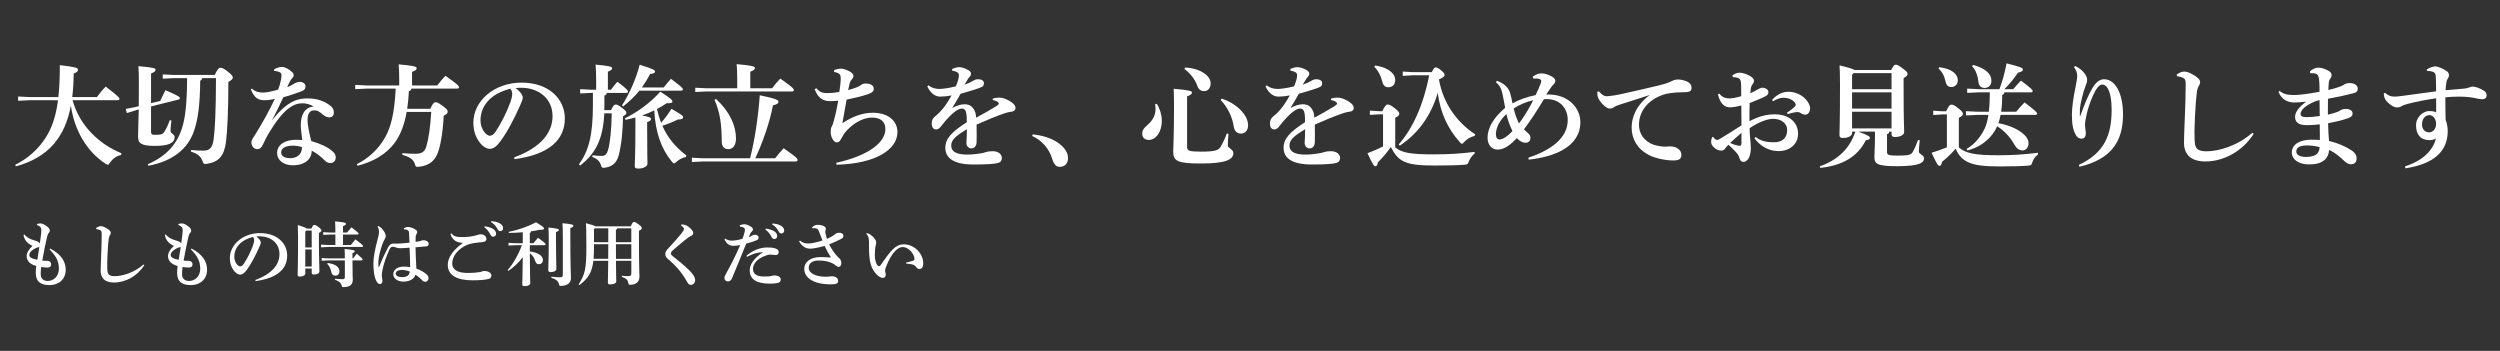 <?xml version="1.0" encoding="utf-8"?>
<!-- Generator: Adobe Illustrator 16.0.3, SVG Export Plug-In . SVG Version: 6.00 Build 0)  -->
<!DOCTYPE svg PUBLIC "-//W3C//DTD SVG 1.1//EN" "http://www.w3.org/Graphics/SVG/1.1/DTD/svg11.dtd">
<svg version="1.1" id="レイヤー_1" xmlns="http://www.w3.org/2000/svg" xmlns:xlink="http://www.w3.org/1999/xlink" x="0px"
	 y="0px" width="570px" height="80px" viewBox="0 0 570 80" style="enable-background:new 0 0 570 80;" xml:space="preserve">
<rect x="0" y="0" width="570" height="80" fill="#333333" stroke="none"/>
<g>
	<g>
		<path style="fill:#FFFFFF;" d="M27.602,35.347c-1.054,0.18-1.929,0.875-2.52,1.723c-0.206,0.334-0.334,0.489-0.488,0.489
			c-0.129,0-0.309-0.077-0.54-0.231c-4.242-2.777-7.097-7.585-7.894-13.242c-0.694,3.702-1.954,6.428-3.806,8.639
			c-2.185,2.623-5.553,4.397-8.767,5.194l-0.104-0.36c2.623-1.26,5.22-3.445,6.994-6.273c1.311-2.108,2.236-4.577,2.751-8.434H6.699
			L4.127,22.98v-0.977l2.571,0.128h6.608c0.231-2.005,0.334-4.396,0.334-7.276c3.779,0.438,4.14,0.643,4.14,1.029
			c0,0.334-0.206,0.617-0.978,0.874c-0.025,1.979-0.128,3.754-0.334,5.374H22.1c0.565-0.797,1.285-1.671,2.005-2.391
			c2.88,2.211,3.137,2.545,3.137,2.803c0,0.18-0.154,0.308-0.411,0.308H16.546c1.517,5.58,5.862,9.95,11.133,12.084L27.602,35.347z"
			/>
		<path style="fill:#FFFFFF;" d="M36.545,23.005c0.309-0.694,0.771-1.671,1.183-2.442c2.879,1.26,3.265,1.517,3.265,1.774
			c0,0.18-0.051,0.309-0.282,0.36l-6.273,1.569v5.811c0,0.514,0.205,0.668,0.977,0.668c1.466,0,1.748-0.206,2.083-0.746
			c0.463-0.746,0.899-1.671,1.208-2.597l0.386,0.077c-0.154,1.08-0.206,1.902-0.206,2.365c0,0.668,0.926,0.694,0.926,1.414
			c0,1.337-1.337,2.005-4.524,2.005c-3.266,0-3.806-0.668-3.806-2.186c0-1.08,0.077-2.391,0.154-6.119l-0.488,0.129l-2.237,0.694
			l-0.231-0.951l2.263-0.437l0.694-0.18c0.025-1.414,0.025-3.188,0.025-5.348c0-1.568-0.025-2.7-0.103-3.78
			c3.677,0.309,3.908,0.514,3.908,0.823c0,0.283-0.206,0.54-1.028,0.849v6.762L36.545,23.005z M46.083,17.812
			c-0.025,0.283-0.154,0.463-0.437,0.591c-0.052,5.631-0.515,8.819-1.389,11.391c-1.439,4.242-4.962,6.967-10.413,7.996
			l-0.154-0.334c4.448-1.954,6.736-4.731,7.868-8.433c0.693-2.237,1.079-5.477,1.105-11.21h-2.982l-2.571,0.128v-0.977l2.571,0.128
			h9.281c0.617-1.311,0.926-1.646,1.285-1.646c0.386,0,0.798,0.18,1.62,0.823c0.9,0.694,1.209,1.08,1.209,1.389
			c0,0.386-0.36,0.643-1.003,1.028c0,6.582-0.257,11.339-0.54,13.601c-0.411,3.214-1.594,4.654-4.371,5.065
			c-0.668,0.103-0.771,0.025-1.003-0.668c-0.386-1.003-1.105-1.671-2.622-2.108l0.052-0.386c0.977,0.103,1.594,0.154,2.802,0.154
			c1.389,0,2.031-0.617,2.314-2.545c0.282-1.928,0.54-6.505,0.54-13.987H46.083z"/>
		<path style="fill:#FFFFFF;" d="M62.458,15.858c0.437-0.334,1.233-0.591,1.8-0.591c0.797,0,1.619,0.514,2.417,1.234
			c0.205,0.206,0.282,0.412,0.282,0.694c0,0.206-0.154,0.437-0.282,0.566c-0.231,0.231-0.386,0.462-0.54,0.746
			c-0.309,0.591-0.438,0.925-0.644,1.363c0.644-0.232,1.184-0.566,1.62-0.823c0.36-0.206,0.849-0.386,1.363-0.386
			c0.462,0,1.183,0.36,1.183,0.977c0,0.592-0.231,0.952-1.055,1.234c-1.439,0.54-2.828,0.977-4.011,1.311
			c-0.978,2.134-1.646,3.42-2.623,5.322c3.729-4.833,6.352-5.065,8.177-5.065c2.313,0,4.011,0.694,5.348,1.8
			c0.488,0.411,0.643,0.977,0.617,1.491c-0.025,0.565-0.334,1.028-1.028,1.028c-0.438,0-0.951-0.206-1.389-0.565
			c-0.849-0.72-1.183-1.028-2.108-1.028c-0.849,0-1.465,0.591-1.465,2.237c0,1.002,0.385,2.957,0.848,4.756
			c2.135,0.617,3.703,1.337,4.859,2.34c0.617,0.54,0.721,1.002,0.721,1.414c0,0.668-0.438,1.26-1.209,1.26
			c-0.565,0-0.951-0.257-1.183-0.488c-1.003-1.003-1.954-1.749-3.085-2.34c0,1.902-1.518,3.342-4.319,3.342
			c-2.16,0-3.574-1.234-3.574-2.777c0-2.108,2.108-3.034,4.19-3.034c0.438,0,0.978,0,1.543,0.051
			c-0.18-1.517-0.334-2.674-0.334-3.394c0-2.365,0.899-4.062,2.957-4.268c-0.9-0.515-1.852-0.72-2.571-0.72
			c-2.031,0-4.319,1.26-7.56,6.633c-0.874,1.466-1.08,2.006-1.388,2.648c-0.438,0.926-0.798,1.183-1.363,1.183
			c-0.745,0-1.337-0.72-1.337-1.568c0-0.591,0.515-1.157,0.9-1.8c1.671-2.725,3.06-5.168,4.447-8.099
			c-1.079,0.257-1.851,0.308-2.468,0.308c-1.26,0-2.263-0.54-3.009-2.468l0.231-0.18c0.926,0.797,1.697,0.9,2.623,0.9
			c0.694,0,1.748-0.206,3.368-0.668c0.309-0.823,0.463-1.26,0.643-2.186c0.077-0.36,0.129-0.617,0.129-1.054
			c0-0.334-0.104-0.617-0.438-0.746c-0.282-0.103-0.643-0.257-1.208-0.283L62.458,15.858z M64.103,34.73
			c0,0.746,0.617,1.337,2.057,1.337c1.671,0,2.699-0.977,2.699-2.52c-0.693-0.231-1.439-0.334-2.057-0.334
			C64.952,33.213,64.103,33.855,64.103,34.73z"/>
		<path style="fill:#FFFFFF;" d="M83.561,20.203l-2.57,0.128v-0.977l2.57,0.128h7.457v-1.671c0-1.208-0.052-2.211-0.129-3.137
			c3.522,0.309,4.114,0.514,4.114,0.874s-0.283,0.54-1.055,0.849v3.085h5.733c0.592-0.771,1.209-1.517,1.877-2.211
			c2.751,1.954,3.086,2.288,3.086,2.623c0,0.206-0.154,0.309-0.36,0.309h-10.49c-0.052,0.309-0.18,0.488-0.565,0.565
			c-0.077,1.466-0.206,2.803-0.386,4.037h5.271c0.565-1.285,0.874-1.491,1.157-1.491c0.411,0,0.643,0.103,1.646,0.823
			c0.951,0.694,1.157,1.003,1.157,1.312c0,0.334-0.206,0.591-0.9,0.925c-0.154,2.957-0.514,5.836-1.183,7.971
			c-0.668,2.16-1.928,3.394-4.474,3.677c-0.668,0.077-0.771,0-0.951-0.694c-0.334-0.978-1.055-1.518-2.854-2.032l0.051-0.386
			c0.978,0.103,1.825,0.154,2.957,0.154c1.389,0,2.108-0.437,2.468-1.62c0.54-1.8,0.926-4.448,1.132-7.919h-5.605
			c-0.514,2.957-1.414,5.219-2.699,6.993c-1.954,2.7-5.116,4.448-8.511,5.271l-0.154-0.36c2.623-1.286,5.014-3.471,6.531-6.248
			c1.26-2.288,2.057-5.451,2.339-10.979H83.561z"/>
		<path style="fill:#FFFFFF;" d="M117.212,35.887c6.377-2.34,8.768-5.836,8.768-9.41c0-3.959-3.085-6.299-6.685-6.454
			c-0.643-0.025-1.26,0-1.748,0.052c1.208,0.9,1.646,1.697,1.646,2.185c0,0.514-0.412,1.312-0.823,2.263
			c-1.028,2.314-2.648,5.502-4.242,7.636c-0.849,1.131-1.517,1.774-2.468,1.774c-0.798,0-1.723-0.643-2.417-1.62
			c-0.823-1.157-1.312-2.519-1.312-4.371c0-4.859,4.68-9.102,10.979-9.102c6.402,0,9.873,3.882,9.873,8.15
			c0,4.808-3.42,8.202-11.467,9.308L117.212,35.887z M109.551,27.454c0,1.054,0.334,1.902,0.848,2.623
			c0.335,0.463,0.875,0.874,1.234,0.874c0.463,0,0.926-0.257,1.363-0.925c1.285-1.954,2.52-4.397,3.342-6.659
			c0.181-0.515,0.438-1.312,0.438-1.8c0-0.386-0.052-0.875-0.386-1.337C111.967,21.309,109.551,24.06,109.551,27.454z"/>
		<path style="fill:#FFFFFF;" d="M134.794,21.18l-2.52,0.128v-0.977l2.52,0.128h1.132v-1.851c0-1.671-0.052-2.854-0.129-3.882
			c3.266,0.309,3.754,0.489,3.754,0.823c0,0.334-0.231,0.489-0.951,0.797v4.114h0.694c0.463-0.617,0.899-1.183,1.465-1.825
			c2.237,1.646,2.442,2.057,2.442,2.237c0,0.18-0.153,0.309-0.411,0.309h-4.448c-0.025,0.309-0.18,0.514-0.539,0.591v2.288
			c0,0.36-0.026,0.694-0.026,1.054h1.518c0.514-1.054,0.797-1.286,1.079-1.286c0.258,0,0.592,0.103,1.389,0.72
			s1.055,0.848,1.055,1.131c0,0.334-0.154,0.488-0.771,0.848c-0.052,3.317-0.335,6.351-0.978,8.871
			c-0.437,1.646-1.362,2.571-3.11,2.828c-0.669,0.103-0.771,0.026-0.978-0.668c-0.309-0.849-0.822-1.363-1.929-1.774l0.052-0.386
			c0.823,0.103,1.312,0.154,2.057,0.154c0.771,0,1.183-0.283,1.518-1.517c0.437-1.646,0.72-4.294,0.797-8.202h-1.697
			c-0.309,6.248-2.159,9.256-5.477,11.904l-0.309-0.257c2.212-3.06,3.188-6.557,3.188-13.55V21.18H134.794z M151.327,19.946
			c0.515-0.668,1.08-1.337,1.646-1.979c2.314,1.748,2.726,2.134,2.726,2.391c0,0.18-0.129,0.309-0.386,0.309h-9.539
			c-1.028,1.285-2.263,2.468-3.702,3.6l-0.257-0.257c1.723-2.623,3.214-6.119,4.036-9.256c3.111,0.977,3.497,1.234,3.497,1.568
			c0,0.309-0.386,0.488-1.132,0.54c-0.539,1.08-1.183,2.108-1.876,3.085H151.327z M142.482,26.965
			c2.674-1.285,5.733-3.445,8.073-6.067c2.52,1.646,2.751,1.902,2.751,2.262c0,0.283-0.359,0.437-1.285,0.36
			c-0.72,0.488-1.466,0.951-2.237,1.337c0.283,1.054,0.54,2.108,0.952,3.137c0.822-0.926,1.542-1.903,2.365-3.188
			c2.391,1.389,2.648,1.594,2.648,1.954s-0.438,0.489-1.209,0.489c-1.234,0.617-2.34,1.054-3.522,1.414
			c1.183,2.725,2.957,4.833,5.477,6.788l-0.103,0.36c-0.797,0.154-1.543,0.514-2.16,1.08c-0.257,0.231-0.411,0.36-0.54,0.36
			c-0.154,0-0.282-0.128-0.488-0.36c-2.468-3.008-3.754-6.711-4.036-11.724c-0.9,0.462-1.826,0.822-2.777,1.157
			c1.774,0.334,2.031,0.514,2.031,0.823s-0.283,0.488-0.874,0.694v0.72c0,6.505,0.077,8.022,0.077,8.742
			c0,0.643-0.9,1.131-2.083,1.131c-0.617,0-0.822-0.128-0.822-0.617c0-0.591,0.154-2.262,0.154-9.256v-1.774
			c-0.746,0.206-1.491,0.386-2.263,0.54L142.482,26.965z"/>
		<path style="fill:#FFFFFF;" d="M171.017,36.092c1.003-3.882,1.825-9.05,2.211-14.372c3.985,0.823,4.269,1.131,4.269,1.491
			c0,0.309-0.258,0.591-1.26,0.797c-0.694,3.779-2.392,8.639-4.037,12.084h4.525c0.668-0.874,1.285-1.594,1.954-2.288
			c2.879,2.005,3.162,2.34,3.162,2.674c0,0.231-0.18,0.334-0.386,0.334h-21.135l-2.57,0.128v-0.977l2.57,0.128H171.017z
			 M168.085,17.761c0-1.208-0.051-2.211-0.128-3.137c3.522,0.309,4.165,0.515,4.165,0.875s-0.283,0.54-1.054,0.848v3.78h4.962
			c0.591-0.771,1.208-1.517,1.877-2.211c2.751,1.955,3.085,2.289,3.085,2.623c0,0.206-0.154,0.309-0.359,0.309h-19.541l-2.571,0.129
			v-0.977l2.571,0.128h6.993V17.761z M163.226,22.543c3.214,2.957,4.577,6.145,4.577,9.024c0,1.749-0.849,2.442-1.748,2.442
			c-0.952,0-1.491-0.668-1.491-1.671c-0.026-3.754-0.335-6.557-1.646-9.565L163.226,22.543z"/>
		<path style="fill:#FFFFFF;" d="M190.656,37.121c7.327-1.62,11.21-4.628,11.21-7.688c0-1.774-1.183-2.622-3.034-2.622
			c-2.365,0-4.499,1.594-5.759,2.931c-0.515,0.54-0.9,1.157-1.26,1.852c-0.309,0.591-0.54,0.874-1.055,0.874
			c-0.643,0-1.362-1.183-1.362-2.34c0-0.514,0.025-0.925,0.231-1.26c0.154-0.257,0.257-0.514,0.386-0.977
			c0.463-1.62,0.822-3.24,1.105-4.911c-0.771,0.051-1.363,0.077-1.852,0.077c-1.619,0-2.776-0.694-3.522-2.726l0.386-0.206
			c0.72,0.823,1.312,1.105,2.52,1.105c0.515,0,1.646-0.051,2.726-0.283c0.206-1.363,0.309-2.314,0.309-2.957
			c0-0.925-0.077-1.285-1.517-1.594l0.025-0.412c0.617-0.257,1.234-0.334,1.543-0.334c0.411,0,1.208,0.206,2.005,0.643
			c0.592,0.334,0.849,0.72,0.849,1.028c0,0.283-0.128,0.514-0.282,0.668c-0.258,0.257-0.463,0.592-0.566,0.952
			c-0.103,0.411-0.231,0.926-0.359,1.594c0.771-0.18,1.517-0.462,2.057-0.668c0.309-0.129,0.72-0.334,0.874-0.489
			c0.206-0.18,0.617-0.334,1.055-0.334c1.131,0,1.851,0.437,1.851,1.183c0,0.514-0.257,0.874-1.362,1.26
			c-1.157,0.411-3.163,0.9-4.834,1.234c-0.282,1.671-0.617,3.445-0.951,5.374c2.211-1.517,4.628-2.391,6.916-2.391
			c3.626,0,5.631,1.954,5.631,4.397c0,4.011-4.962,7.225-13.884,7.456L190.656,37.121z"/>
		<path style="fill:#FFFFFF;" d="M226.364,22.466c0.54-0.154,1.003-0.206,1.337-0.206c0.386,0,0.771,0.026,1.209,0.18
			c0.771,0.257,1.414,0.643,1.825,0.951c0.437,0.334,0.797,0.694,0.797,1.26c0,0.386-0.283,0.694-0.72,0.771
			c-0.617,0.103-1.105,0.18-1.62,0.36c-2.211,0.746-4.345,1.671-6.53,2.623c0.025,1.723,0.025,3.137,0,4.011
			c-0.025,1.028-0.617,1.414-1.183,1.414c-0.72,0-1.183-0.591-1.132-1.337c0.052-0.977,0.104-1.852,0.104-3.034
			c-2.674,1.594-3.574,2.494-3.574,3.754c0,1.388,1.26,2.031,3.651,2.031c1.002,0,1.902-0.103,2.776-0.231
			c0.592-0.077,1.131-0.206,1.568-0.36c0.334-0.103,0.694-0.18,1.517-0.18c1.106,0,2.031,0.617,2.031,1.542
			c0,0.54-0.231,0.952-0.848,1.131c-0.771,0.231-2.521,0.36-5.605,0.36c-4.474,0-6.428-1.439-6.428-3.805
			c0-2.108,1.414-3.599,4.885-5.836c0-0.771,0-1.388-0.077-1.877c-0.128-0.899-0.488-1.234-1.054-1.234
			c-0.746,0-1.8,0.746-2.854,1.851c-0.643,0.668-1.156,1.234-1.877,2.186c-0.282,0.386-0.668,0.72-1.105,0.72
			c-0.514,0-1.028-0.309-1.028-1.389c0-0.694,0.231-1.183,0.951-1.749c0.617-0.488,1.029-0.925,1.568-1.568
			c0.644-0.771,1.389-1.928,2.006-3.06c-0.899,0.206-1.929,0.283-2.597,0.283c-1.028,0-2.134-0.617-2.932-2.314l0.258-0.257
			c0.643,0.54,1.542,0.823,2.442,0.823c0.54,0,1.902-0.103,3.805-0.591c0.309-0.72,0.438-1.157,0.54-1.517
			c0.129-0.437,0.154-0.72,0.154-0.977c0-0.206-0.051-0.54-0.334-0.694c-0.257-0.154-0.54-0.283-1.208-0.411v-0.36
			c0.668-0.283,1.105-0.412,1.619-0.412c0.644,0,1.491,0.309,2.16,0.72c0.463,0.283,0.54,0.617,0.54,0.771
			c0,0.231-0.077,0.412-0.206,0.566c-0.154,0.18-0.359,0.386-0.463,0.565c-0.231,0.36-0.54,0.9-0.822,1.363
			c0.745-0.257,1.337-0.514,1.902-0.849c0.386-0.231,0.72-0.386,1.183-0.386c0.797,0,1.337,0.334,1.337,0.875
			c0,0.462-0.154,0.72-0.463,0.874c-0.488,0.231-0.899,0.36-1.517,0.565c-0.823,0.283-1.954,0.592-3.343,1.003
			c-0.694,1.208-1.285,2.288-1.902,3.24c1.003-0.54,2.006-0.849,2.751-0.849c1.26,0,1.723,0.514,2.083,1.003
			c0.386,0.54,0.565,1.105,0.617,2.057c1.696-0.9,3.342-1.851,4.576-2.623c0.334-0.206,0.591-0.386,0.591-0.591
			c0-0.154-0.103-0.283-0.23-0.36c-0.283-0.206-0.566-0.36-1.157-0.437L226.364,22.466z"/>
		<path style="fill:#FFFFFF;" d="M235.461,30.642c2.186,0.206,4.499,0.9,6.042,2.108c1.337,1.028,2.005,2.134,2.005,3.265
			c0,1.312-0.745,2.031-1.928,2.031c-0.849,0-1.337-0.668-1.8-2.16c-0.565-1.851-2.211-3.908-4.448-4.885L235.461,30.642z"/>
		<path style="fill:#FFFFFF;" d="M263.764,23.674c0.72,1.157,1.132,2.597,1.132,3.857c0,2.674-1.44,4.371-2.957,4.371
			c-0.926,0-1.517-0.54-1.517-1.439c0-0.668,0.257-1.131,1.131-1.903c1.337-1.183,1.902-2.288,1.902-3.651
			c0-0.283-0.025-0.797-0.077-1.157L263.764,23.674z M270.655,33.496c0,0.849,0.411,1.08,3.163,1.08
			c3.265,0,4.036-0.334,4.499-1.131c0.643-1.105,1.054-2.057,1.389-3.008l0.386,0.077c-0.104,1.106-0.154,2.186-0.154,2.648
			c0,0.668,1.26,0.797,1.26,1.748c0,1.44-1.646,2.366-7.379,2.366c-5.451,0-6.325-0.591-6.325-2.751c0-1.183,0.18-2.828,0.18-10.31
			c0-1.568-0.025-2.777-0.077-3.985c3.908,0.36,4.165,0.54,4.165,0.874c0,0.309-0.231,0.54-1.105,0.875V33.496z M270.244,15.395
			c2.083,0.103,3.754,0.746,4.885,1.774c0.592,0.54,0.9,1.208,0.9,1.852c0,1.028-0.592,1.748-1.466,1.748
			c-0.771,0-1.285-0.36-1.568-1.183c-0.514-1.465-1.594-2.879-2.957-3.856L270.244,15.395z M278.548,22.491
			c2.083,0.643,3.934,1.954,5.039,3.445c0.617,0.823,0.978,1.723,0.978,2.623c0,1.157-0.669,1.903-1.62,1.903
			c-0.874,0-1.491-0.54-1.646-1.594c-0.309-2.134-1.362-4.371-2.982-6.068L278.548,22.491z"/>
		<path style="fill:#FFFFFF;" d="M303.484,22.466c0.539-0.154,1.002-0.206,1.336-0.206c0.387,0,0.771,0.026,1.209,0.18
			c0.771,0.257,1.414,0.643,1.824,0.951c0.438,0.334,0.799,0.694,0.799,1.26c0,0.386-0.283,0.694-0.721,0.771
			c-0.617,0.103-1.105,0.18-1.619,0.36c-2.213,0.746-4.346,1.671-6.531,2.623c0.025,1.723,0.025,3.137,0,4.011
			c-0.025,1.028-0.617,1.414-1.184,1.414c-0.719,0-1.182-0.591-1.131-1.337c0.051-0.977,0.104-1.852,0.104-3.034
			c-2.674,1.594-3.574,2.494-3.574,3.754c0,1.388,1.26,2.031,3.65,2.031c1.004,0,1.902-0.103,2.777-0.231
			c0.592-0.077,1.131-0.206,1.568-0.36c0.334-0.103,0.693-0.18,1.518-0.18c1.105,0,2.031,0.617,2.031,1.542
			c0,0.54-0.232,0.952-0.85,1.131c-0.771,0.231-2.52,0.36-5.605,0.36c-4.473,0-6.428-1.439-6.428-3.805
			c0-2.108,1.416-3.599,4.887-5.836c0-0.771,0-1.388-0.078-1.877c-0.129-0.899-0.488-1.234-1.055-1.234
			c-0.744,0-1.799,0.746-2.854,1.851c-0.643,0.668-1.156,1.234-1.877,2.186c-0.283,0.386-0.668,0.72-1.105,0.72
			c-0.514,0-1.027-0.309-1.027-1.389c0-0.694,0.23-1.183,0.951-1.749c0.617-0.488,1.027-0.925,1.568-1.568
			c0.643-0.771,1.389-1.928,2.006-3.06c-0.9,0.206-1.93,0.283-2.598,0.283c-1.029,0-2.135-0.617-2.932-2.314l0.258-0.257
			c0.643,0.54,1.543,0.823,2.441,0.823c0.541,0,1.904-0.103,3.807-0.591c0.309-0.72,0.438-1.157,0.539-1.517
			c0.129-0.437,0.154-0.72,0.154-0.977c0-0.206-0.051-0.54-0.334-0.694c-0.258-0.154-0.539-0.283-1.209-0.411v-0.36
			c0.67-0.283,1.105-0.412,1.621-0.412c0.643,0,1.49,0.309,2.158,0.72c0.463,0.283,0.541,0.617,0.541,0.771
			c0,0.231-0.078,0.412-0.205,0.566c-0.154,0.18-0.361,0.386-0.463,0.565c-0.232,0.36-0.541,0.9-0.824,1.363
			c0.746-0.257,1.338-0.514,1.904-0.849c0.385-0.231,0.719-0.386,1.182-0.386c0.797,0,1.338,0.334,1.338,0.875
			c0,0.462-0.154,0.72-0.463,0.874c-0.488,0.231-0.9,0.36-1.518,0.565c-0.822,0.283-1.955,0.592-3.342,1.003
			c-0.695,1.208-1.287,2.288-1.904,3.24c1.004-0.54,2.006-0.849,2.752-0.849c1.26,0,1.723,0.514,2.082,1.003
			c0.387,0.54,0.566,1.105,0.617,2.057c1.697-0.9,3.344-1.851,4.576-2.623c0.336-0.206,0.592-0.386,0.592-0.591
			c0-0.154-0.102-0.283-0.23-0.36c-0.283-0.206-0.566-0.36-1.158-0.437L303.484,22.466z"/>
		<path style="fill:#FFFFFF;" d="M336.209,35.013c-0.592,0.488-1.027,1.105-1.311,1.774c-0.207,0.643-0.309,0.72-0.979,0.771
			c-1.67,0.128-3.65,0.18-6.787,0.18c-6.658,0-8.252-0.797-10.027-4.216c-0.9,1.286-1.928,2.494-2.932,3.471
			c-0.102,0.617-0.281,0.926-0.59,0.926s-0.592-0.412-1.801-2.982c1.26-0.489,2.443-0.977,3.549-1.542v-7.328h-0.951l-2.057,0.129
			v-0.977l2.057,0.128h0.797c0.514-1.131,0.873-1.517,1.182-1.517c0.361,0,0.645,0.052,1.621,0.823
			c0.951,0.746,1.053,1.029,1.053,1.286c0,0.309-0.23,0.591-0.924,0.9v6.762c1.541,1.286,3.65,1.594,8.895,1.594
			c3.266,0,6.094-0.18,9.205-0.565V35.013z M313.506,14.932c2.854,0.386,4.604,1.774,4.604,3.291c0,1.131-0.695,1.671-1.596,1.671
			c-0.617,0-1.105-0.386-1.285-1.08c-0.385-1.517-1.027-2.802-1.877-3.548L313.506,14.932z M326.439,16.449
			c0.438-0.926,0.693-1.08,0.898-1.08c0.283,0,0.592,0.129,1.234,0.669c0.541,0.437,0.797,0.72,0.797,1.028
			s-0.256,0.591-1.285,1.054c0.926,5.322,3.986,9.719,8.279,12.521l-0.154,0.36c-0.873,0.18-1.697,0.668-2.365,1.362
			c-0.23,0.283-0.385,0.412-0.514,0.412c-0.154,0-0.283-0.129-0.488-0.36c-2.881-3.214-4.449-6.839-5.041-11.236
			c-1.516,5.193-4.473,9.256-8.639,12.033l-0.256-0.283c3.162-3.574,5.682-9.076,6.941-15.761h-3.805l-2.211,0.129v-0.977
			l2.211,0.128H326.439z"/>
		<path style="fill:#FFFFFF;" d="M341.32,18.403c2.16,0.849,2.701,1.928,3.01,2.879c0.205,0.668,0.359,1.491,0.514,2.289
			c1.439-0.823,3.445-1.543,5.271-1.877c0.514-1.08,0.822-1.749,1.182-2.7c0.051-0.154,0.104-0.411,0.104-0.591
			c0-0.154-0.18-0.309-0.488-0.412c-0.309-0.103-0.695-0.103-1.338-0.077l-0.104-0.437c0.85-0.617,1.441-0.746,2.084-0.746
			s1.697,0.36,2.365,0.771c0.539,0.334,0.693,0.694,0.693,0.926c0,0.308-0.154,0.565-0.334,0.746
			c-0.154,0.154-0.412,0.411-0.617,0.72c-0.41,0.643-0.693,1.028-1.131,1.671c0.18-0.026,0.309-0.026,0.438-0.026
			c4.807,0,7.354,3.24,7.354,6.299c0,5.733-6.094,7.945-11.775,8.562l-0.078-0.437c4.938-1.671,8.973-4.345,8.973-8.587
			c0-2.726-1.824-4.782-4.781-4.782c-0.283,0-0.488,0-0.643,0.026c-1.543,2.571-3.086,4.937-4.551,6.865
			c0.334,0.36,0.643,0.617,1.002,0.951c0.334,0.309,0.463,0.566,0.463,1.054c0,0.643-0.438,1.054-1.105,1.054
			c-0.746,0-1.363-0.386-1.98-1.054c-1.361,1.44-2.828,2.648-4.447,2.623c-1.26-0.026-2.236-1.028-2.236-2.726
			c0-2.16,1.336-4.576,4.01-6.788c-0.23-1.26-0.309-1.8-0.539-2.854c-0.232-1.26-0.592-2.211-1.568-2.982L341.32,18.403z
			 M343.455,26.014c-1.645,1.517-2.391,3.24-2.391,4.577c0,0.694,0.283,1.208,0.797,1.208c0.693,0,1.723-0.566,2.982-1.928
			C344.227,28.662,343.738,27.248,343.455,26.014z M345.127,24.728c0.23,1.157,0.744,2.52,1.207,3.42
			c1.184-1.568,2.289-3.394,3.24-5.297C348.084,23.186,346.488,23.828,345.127,24.728z"/>
		<path style="fill:#FFFFFF;" d="M364.533,20.846c1.004,1.08,1.439,1.132,2.109,1.08c1.002-0.077,2.057-0.257,3.059-0.489
			c3.369-0.746,6.686-1.517,8.588-1.979c1.184-0.283,1.98-0.54,2.545-0.823c0.771-0.386,1.26-0.514,1.672-0.514
			c0.566,0,1.363,0.128,2.135,0.463c0.797,0.385,1.027,0.848,1.027,1.439c0,0.694-0.334,1.003-1.773,1.003
			c-2.418,0-4.037,0.334-4.758,0.591c-3.572,1.26-5.449,3.908-5.449,6.813c0,2.828,2.158,4.345,3.908,4.731
			c1.207,0.257,2.004,0.308,2.34,0.257c0.281-0.025,0.564-0.051,0.822-0.051c1.67,0,2.596,0.951,2.596,1.902
			c0,0.9-0.41,1.312-1.877,1.312c-1.824,0-4.189-0.54-5.527-1.234c-2.648-1.388-3.934-3.651-3.934-6.273
			c0-2.262,0.977-5.065,4.139-7.43c-2.158,0.746-4.035,1.285-6.709,2.16c-0.566,0.18-1.234,0.437-1.568,0.694
			c-0.182,0.154-0.49,0.257-0.746,0.257c-0.283,0-0.643-0.077-1.08-0.412c-1.029-0.797-1.646-1.722-1.801-2.468
			c-0.051-0.257-0.076-0.669-0.051-0.977L364.533,20.846z"/>
		<path style="fill:#FFFFFF;" d="M400.293,31.233c1.26,1.029,2.777,1.208,4.141,1.208c1.953,0,3.033-0.977,3.033-2.777
			c0-1.697-1.492-2.571-3.215-2.571c-1.26,0-3.316,0.746-5.348,2.134c0.025,1.851,0.283,3.317,0.283,4.474
			c0,0.514-0.025,1.131-0.334,2.031c-0.232,0.668-0.771,1.157-1.311,1.183c-0.49,0.026-0.746-0.257-0.9-0.746
			c-0.232-0.771-0.488-1.08-0.9-1.542s-0.926-0.951-1.645-1.62c-0.412,0.36-0.721,0.797-0.9,1.028
			c-0.18,0.206-0.412,0.309-0.771,0.309c-0.617,0-1.156-0.283-1.619-0.72c-0.516-0.462-0.67-0.797-0.67-1.388
			c0-0.283,0.104-0.694,0.207-0.874c0.051-0.077,0.102-0.154,0.18-0.154c0.076,0,0.154,0.077,0.256,0.231
			c0.207,0.283,0.49,0.462,0.721,0.462c0.205,0,0.359-0.077,0.797-0.334c1.389-0.849,3.061-1.877,4.756-2.982
			c0-1.646,0-3.137-0.025-4.525c-0.797,0.206-1.928,0.412-2.621,0.412c-1.029,0-2.135-0.617-2.727-2.931l0.309-0.206
			c0.746,0.925,1.467,1.105,2.418,1.105c0.359,0,1.541-0.18,2.596-0.514c0-0.875,0-1.543-0.025-2.34
			c-0.025-0.643-0.025-1.054-0.205-1.363c-0.18-0.334-0.361-0.411-0.721-0.514c-0.309-0.077-0.566-0.128-0.977-0.128l-0.078-0.386
			c0.438-0.36,1.004-0.617,1.672-0.617c1.055,0,3.24,0.9,3.24,1.8c0,0.36-0.129,0.54-0.258,0.72
			c-0.205,0.283-0.385,0.643-0.463,1.055c-0.025,0.23-0.076,0.488-0.104,1.105c0.721-0.309,1.26-0.617,1.596-0.823
			c0.309-0.206,0.797-0.412,1.053-0.437c0.334-0.026,0.746,0.077,1.004,0.257c0.283,0.18,0.463,0.386,0.463,0.823
			c0,0.36-0.258,0.643-0.643,0.849c-0.926,0.488-1.98,0.9-3.627,1.568c-0.051,1.465-0.076,2.802-0.051,4.139
			c1.98-1.054,3.805-1.568,5.785-1.568c3.188,0,5.297,1.774,5.297,4.448c0,2.417-1.98,3.934-4.449,3.934
			c-2.029,0-4.01-0.925-5.502-2.931L400.293,31.233z M394.482,32.596c0.875,0.437,1.877,0.643,2.109,0.643
			c0.256,0,0.461-0.077,0.461-0.592c0-0.514,0-1.311,0-2.365C396.102,31.13,395.1,31.979,394.482,32.596z M404.021,22.8
			c1.182-1.388,2.598-1.877,3.703-1.877c1.311,0,2.879,0.463,4.088,1.826c0.514,0.591,0.898,1.337,0.898,1.928
			c0,1.003-0.59,1.465-1.053,1.465c-0.412,0-0.771-0.128-1.105-0.36c-0.336-0.231-0.67-0.283-1.105-0.205
			c-0.49,0.077-1.029,0.18-1.852,0.437l-0.18-0.309c0.797-0.54,1.311-0.925,1.748-1.337c0.18-0.18,0.256-0.309,0.256-0.463
			s-0.051-0.309-0.205-0.514c-0.539-0.746-1.594-1.105-2.596-1.105c-0.592,0-1.467,0.231-2.367,0.797L404.021,22.8z"/>
		<path style="fill:#FFFFFF;" d="M422.271,30.385c0,0.54-0.797,1.08-2.16,1.08c-0.463,0-0.719-0.231-0.719-0.668
			c0-0.617,0.129-2.339,0.129-11.57c0-2.623-0.053-3.24-0.104-4.319c2.314,0.565,3.111,0.823,3.395,1.054h8.381
			c0.514-1.029,0.746-1.208,1.029-1.208c0.334,0,0.617,0.103,1.594,0.848c0.926,0.694,1.105,0.9,1.105,1.234
			c0,0.334-0.18,0.565-0.9,0.977v1.954c0,7.944,0.129,9.616,0.129,10.284c0,0.797-0.977,1.183-2.186,1.183
			c-0.438,0-0.693-0.206-0.693-0.668v-0.565h-0.516c-0.051,0.36-0.205,0.514-0.514,0.591v4.088c0,0.617,0.334,0.797,2.416,0.797
			c2.674,0,3.111-0.206,3.473-0.875c0.463-0.823,0.873-1.851,1.182-2.7l0.387,0.077c-0.104,0.977-0.207,2.108-0.207,2.597
			c0,0.565,1.184,0.771,1.184,1.491c0,0.874-0.592,1.825-6.094,1.825c-4.68,0-5.219-0.54-5.219-2.083
			c0-0.925,0.127-2.34,0.127-4.654v-1.157h-3.83c2.469,0.9,2.674,1.157,2.674,1.44c0,0.309-0.334,0.488-0.926,0.54
			c-1.877,3.703-5.244,5.759-10.387,6.299l-0.104-0.36c3.986-1.388,6.814-3.959,8.1-7.919h-0.746V30.385z M422.605,16.681
			l-0.334,0.36v3.291h9v-3.651H422.605z M422.271,21.051v3.703h9v-3.703H422.271z M431.271,29.279v-3.805h-9v3.805H431.271z"/>
		<path style="fill:#FFFFFF;" d="M464.664,35.219c-0.643,0.462-1.053,1.054-1.285,1.748c-0.18,0.668-0.283,0.746-0.951,0.797
			c-1.672,0.128-3.625,0.18-6.762,0.18c-6.324,0-8.408-1.003-9.797-4.037c-0.898,1.08-2.004,2.134-3.084,2.982
			c-0.104,0.617-0.283,0.925-0.592,0.925s-0.592-0.411-1.801-2.982c1.08-0.334,2.34-0.771,3.498-1.234v-7.508h-1.055l-2.057,0.128
			v-0.977l2.057,0.129h0.9c0.564-1.286,0.873-1.517,1.182-1.517c0.361,0,0.592,0.051,1.568,0.823
			c0.951,0.746,1.055,1.028,1.055,1.286c0,0.309-0.18,0.54-0.926,0.9v6.736c1.492,1.337,3.6,1.8,8.922,1.8
			c3.266,0,6.016-0.18,9.127-0.566V35.219z M442.143,15.318c2.879,0.36,4.242,1.568,4.242,3.008c0,0.926-0.67,1.517-1.518,1.517
			c-0.617,0-1.08-0.386-1.234-1.08c-0.283-1.388-0.848-2.468-1.645-3.111L442.143,15.318z M450.807,26.194l-2.57,0.128v-0.977
			l2.57,0.128h2.648c0.18-1.465,0.205-2.931,0.23-4.422h-2.596l-2.572,0.129v-0.977l2.572,0.128h4.781
			c0.67-1.8,1.234-3.702,1.621-5.888c3.342,0.823,3.727,1.054,3.727,1.414c0,0.309-0.23,0.488-1.131,0.72
			c-0.926,1.414-1.979,2.648-3.086,3.754h2.006c0.617-0.72,1.004-1.157,1.775-1.954c2.365,1.775,2.674,2.134,2.674,2.391
			c0,0.154-0.154,0.283-0.412,0.283h-6.043c-0.051,0.334-0.205,0.489-0.488,0.566c0,1.44-0.076,2.725-0.256,3.856h3.445
			c0.617-0.771,1.131-1.337,1.902-2.134c2.648,2.031,2.854,2.314,2.854,2.571c0,0.154-0.154,0.283-0.412,0.283h-7.918
			c-0.104,0.643-0.283,1.286-0.488,1.902c1.928,0.309,3.959,1.106,5.297,2.108c1.002,0.771,1.568,1.594,1.568,2.417
			c0,0.977-0.541,1.671-1.389,1.671c-0.721,0-1.338-0.437-1.775-1.234c-1.053-1.903-2.545-3.394-3.984-4.268
			c-0.309,0.668-0.643,1.26-1.055,1.8c-1.516,1.979-3.547,3.163-5.732,3.702l-0.182-0.334c1.723-1.028,3.035-2.494,4.037-4.474
			c0.387-0.746,0.721-1.852,0.926-3.291H450.807z M449.881,14.804c2.777,0.746,4.166,2.057,4.166,3.6
			c0,1.131-0.746,1.646-1.568,1.646c-0.67,0-1.313-0.36-1.414-1.44c-0.154-1.465-0.645-2.725-1.441-3.522L449.881,14.804z"/>
		<path style="fill:#FFFFFF;" d="M473.119,15.035c0.977,0.437,1.799,1.157,2.262,1.851c0.361,0.54,0.49,0.926,0.49,1.337
			c0,0.489-0.182,0.9-0.361,1.363c-0.617,1.542-1.207,4.191-1.285,5.194c-0.025,0.823-0.025,1.285-0.025,1.646l0.104,0.025
			c0.951-2.648,1.773-4.679,2.699-6.248c0.719-1.234,1.568-2.134,2.725-2.134c2.494,0,4.32,3.085,4.32,8.048
			c0,6.119-2.674,10.182-9.926,11.904l-0.154-0.412c5.914-2.777,7.482-6.916,7.482-12.573c0-3.985-0.951-5.759-2.16-5.759
			c-0.668,0-1.414,0.977-2.057,2.443c-0.539,1.234-1.207,2.854-1.594,4.911c-0.104,0.565-0.258,1.26-0.258,1.723
			c0,0.72,0.182,1.465,0.182,2.005c0,0.771-0.309,1.26-0.979,1.26c-0.514,0-0.926-0.283-1.131-0.592
			c-0.848-1.233-1.055-2.854-1.055-4.859c0-1.646,0.309-3.882,0.875-6.582c0.129-0.643,0.334-1.774,0.334-2.211
			c0-0.412-0.076-0.797-0.18-1.106c-0.104-0.231-0.258-0.514-0.539-0.925L473.119,15.035z"/>
		<path style="fill:#FFFFFF;" d="M513.842,30.513c-2.494,3.908-6.736,6.299-11.031,6.299c-1.543,0-2.904-0.386-3.729-1.183
			c-0.744-0.746-1.131-1.826-1.131-3.034c0-0.874,0.053-2.674,0.18-5.579c0.104-2.494,0.207-5.399,0.207-7.585
			c0-1.208-0.053-1.542-1.029-1.851c-0.385-0.128-0.592-0.154-0.951-0.206l-0.076-0.386c0.951-0.643,1.439-0.668,1.799-0.668
			c0.566,0,1.311,0.283,2.469,1.028c0.822,0.54,1.08,0.926,1.08,1.414c0,0.334-0.18,0.643-0.334,0.9s-0.309,0.591-0.412,1.337
			c-0.154,1.234-0.309,2.854-0.438,5.708c-0.129,2.725-0.129,3.959-0.076,5.091c0.051,1.08,0.127,1.671,0.564,2.108
			c0.412,0.411,1.133,0.591,2.109,0.591c2.828,0,7.07-1.234,10.516-4.243L513.842,30.513z"/>
		<path style="fill:#FFFFFF;" d="M519.75,20.717c0.875,0.771,1.852,0.951,3.369,0.951c1.156,0,3.291-0.283,5.732-0.746
			c0-0.848,0-1.517-0.051-2.263c-0.051-0.591-0.104-1.002-0.232-1.311c-0.18-0.411-0.463-0.565-0.873-0.617
			c-0.334-0.051-0.617-0.051-0.951-0.025l-0.104-0.438c0.617-0.514,1.26-0.848,1.955-0.848c0.615,0,1.541,0.257,2.391,0.771
			c0.385,0.231,0.617,0.54,0.617,0.9c0,0.334-0.104,0.592-0.309,0.849c-0.18,0.231-0.309,0.591-0.334,0.874
			c-0.027,0.412-0.053,1.003-0.104,1.697c1.389-0.309,2.135-0.566,2.752-0.797c0.309-0.103,0.643-0.283,0.898-0.462
			c0.232-0.154,0.617-0.309,1.285-0.309c1.08,0,1.775,0.591,1.775,1.234c0,0.54-0.154,0.874-1.055,1.105
			c-1.953,0.489-3.549,0.849-5.734,1.234c-0.025,1.311-0.025,2.571-0.025,3.625c1.055-0.231,1.775-0.462,2.211-0.643
			c0.207-0.077,0.438-0.18,0.592-0.309c0.18-0.128,0.668-0.36,1.234-0.36c1.131,0,1.568,0.488,1.594,1.003
			c0.025,0.514-0.256,0.823-0.926,1.08c-1.105,0.412-2.494,0.772-4.652,1.183c0.025,1.491,0.102,2.777,0.205,4.037
			c2.186,0.54,3.83,1.286,5.143,2.16c0.926,0.617,1.156,1.26,1.156,1.8c0,0.849-0.438,1.363-1.311,1.363
			c-0.514,0-1.029-0.309-1.439-0.694c-1.158-1.08-2.186-2.005-3.549-2.571c-0.025,1.002-0.412,1.979-1.492,2.623
			c-0.797,0.488-1.594,0.668-3.137,0.668c-2.313,0-3.855-1.157-3.855-2.7c0-1.928,1.953-2.931,4.422-2.931
			c0.977,0,1.414,0.026,1.98,0.077c0-1.337,0-2.494-0.025-3.574c-0.746,0.077-1.672,0.18-3.01,0.18
			c-1.979,0-2.621-0.797-2.621-1.876c0-1.131,0.951-2.289,2.467-3.42v-0.051c-1.053,0.103-2.004,0.18-2.596,0.18
			c-1.467,0-2.854-0.54-3.652-2.391L519.75,20.717z M525.998,33.162c-1.594,0-2.443,0.437-2.443,1.388
			c0,0.797,0.9,1.234,2.289,1.234c1.234,0,2.16-0.36,2.494-0.771c0.309-0.36,0.514-0.874,0.539-1.466
			C527.875,33.264,526.82,33.162,525.998,33.162z M528.852,22.826c-0.977,0.18-2.031,0.746-2.545,1.054
			c-1.285,0.746-1.773,1.542-1.773,2.134c0,0.437,0.334,0.694,1.387,0.694c0.721,0,1.621-0.051,2.984-0.257
			C528.904,25.242,528.877,24.06,528.852,22.826z"/>
		<path style="fill:#FFFFFF;" d="M553.297,15.858c0.566-0.412,1.439-0.72,1.928-0.72c0.592,0,1.826,0.488,2.701,1.131
			c0.359,0.257,0.436,0.617,0.436,0.849c0,0.334-0.102,0.591-0.256,0.797c-0.232,0.334-0.309,0.669-0.359,1.003
			c-0.078,0.565-0.129,1.054-0.154,1.646c1.619-0.154,2.725-0.231,4.215-0.36c0.387-0.026,0.824-0.128,1.158-0.257
			c0.205-0.077,0.514-0.206,0.746-0.206c0.539,0,1.49,0.257,2.57,0.9c0.488,0.283,0.668,0.694,0.668,1.08
			c0,0.565-0.359,0.9-1.002,0.9c-0.668,0-1.723-0.309-2.674-0.438c-0.797-0.103-1.672-0.154-2.572-0.154
			c-1.027,0-2.107,0.052-3.162,0.154c0,1.003,0,2.983,0.053,5.117c0.281,0.72,0.488,1.671,0.488,2.571
			c0,4.782-3.344,7.533-9.643,8.51l-0.104-0.437c3.703-1.208,6.275-3.317,7.072-6.402c-0.361,0.309-1.029,0.412-1.467,0.412
			c-2.006,0-3.084-1.234-3.084-3.394c0-1.979,1.723-3.24,2.955-3.24c0.771,0,1.184,0.077,1.621,0.309
			c0.025-0.951,0.025-1.877,0-3.214c-2.365,0.334-4.449,0.746-6.352,1.234c-0.668,0.18-1.156,0.334-1.543,0.565
			c-0.334,0.206-0.617,0.283-0.977,0.283c-0.334,0-0.771-0.103-1.311-0.462c-0.668-0.463-1.131-0.926-1.414-1.389
			c-0.23-0.386-0.334-0.951-0.334-1.337l0.309-0.154c0.283,0.283,0.695,0.566,1.131,0.72c0.256,0.077,0.539,0.154,1.002,0.154
			c0.412,0,0.926-0.051,1.697-0.154c2.082-0.283,4.963-0.669,7.791-1.054c0-1.234-0.025-2.108-0.053-2.803
			c-0.025-0.823-0.025-1.003-0.23-1.337c-0.205-0.309-0.771-0.463-1.801-0.54L553.297,15.858z M552.217,28.328
			c0,1.234,0.721,1.851,1.672,1.851c0.746,0,1.543-0.746,1.543-1.928c0-1.105-0.668-2.005-1.543-2.005
			C552.988,26.245,552.217,27.094,552.217,28.328z"/>
	</g>
</g>
<g>
	<g>
		<path style="fill:#FFFFFF;" d="M11.441,56.662c2.563,1.354,3.545,3.013,3.545,4.85c0,2.111-1.547,3.496-3.706,3.496
			c-1.917,0-3.126-0.757-3.126-2.738c0-0.516,0.049-1.192,0.113-1.628c-1.192-0.322-2.191-0.999-2.191-2.272
			c0-0.725,0.516-1.578,1.337-2.304c-1.225-0.58-1.885-1.386-2.046-2.497l0.193-0.113c0.37,0.548,1.208,1.063,2.271,1.354
			c0.339,0.097,0.597,0.161,0.887,0.338c0.177,0.113,0.306,0.227,0.37,0.355c0.113-0.773,0.21-1.516,0.29-2.225
			c0.032-0.273,0.049-0.499,0.049-0.692c0-0.226-0.032-0.419-0.081-0.58c-0.08-0.274-0.435-0.516-0.902-0.709l0.017-0.241
			c0.273-0.064,0.516-0.113,0.838-0.113c0.37,0,0.918,0.307,1.354,0.629c0.483,0.354,0.709,0.692,0.709,0.967
			c0,0.241-0.097,0.418-0.258,0.596c-0.21,0.242-0.29,0.516-0.419,1.063c-0.354,1.563-0.661,3.062-1.048,5.221
			c0.322,0.032,0.564,0.048,0.741,0.048c0.178,0,0.339,0,0.451,0c0.451,0,0.838,0.307,0.838,0.79c0,0.499-0.322,0.741-0.854,0.741
			c-0.5,0-0.967-0.049-1.418-0.129c-0.081,0.483-0.113,1.209-0.113,1.676c0,1.016,0.677,1.498,1.547,1.515
			c1.177,0.017,2.595-0.821,2.595-2.819c0-1.516-0.5-2.74-2.127-4.383L11.441,56.662z M8.976,56.291
			c-0.081,0.049-0.161,0.08-0.274,0.097c-0.241,0.048-0.467,0.129-0.757,0.29c-0.967,0.548-1.257,1.016-1.257,1.418
			c0,0.531,0.402,0.838,1.82,1.145C8.654,58.305,8.815,57.29,8.976,56.291z"/>
		<path style="fill:#FFFFFF;" d="M32.906,60.465c-1.563,2.449-4.222,3.947-6.912,3.947c-0.967,0-1.821-0.242-2.337-0.741
			c-0.467-0.468-0.709-1.144-0.709-1.901c0-0.548,0.032-1.676,0.113-3.496c0.064-1.563,0.129-3.385,0.129-4.754
			c0-0.758-0.032-0.967-0.645-1.16c-0.242-0.08-0.371-0.097-0.597-0.129l-0.048-0.242c0.596-0.402,0.902-0.418,1.128-0.418
			c0.354,0,0.821,0.177,1.547,0.645c0.516,0.338,0.677,0.58,0.677,0.886c0,0.21-0.113,0.403-0.21,0.563
			c-0.097,0.162-0.193,0.371-0.258,0.838c-0.097,0.773-0.193,1.789-0.273,3.578c-0.081,1.707-0.081,2.48-0.049,3.189
			c0.032,0.678,0.081,1.048,0.354,1.322c0.258,0.258,0.709,0.37,1.321,0.37c1.772,0,4.432-0.773,6.591-2.659L32.906,60.465z"/>
		<path style="fill:#FFFFFF;" d="M43.671,56.662c2.563,1.354,3.545,3.013,3.545,4.85c0,2.111-1.547,3.496-3.706,3.496
			c-1.917,0-3.126-0.757-3.126-2.738c0-0.516,0.049-1.192,0.113-1.628c-1.192-0.322-2.191-0.999-2.191-2.272
			c0-0.725,0.516-1.578,1.337-2.304c-1.225-0.58-1.885-1.386-2.046-2.497l0.193-0.113c0.37,0.548,1.208,1.063,2.271,1.354
			c0.339,0.097,0.597,0.161,0.887,0.338c0.177,0.113,0.306,0.227,0.37,0.355c0.113-0.773,0.21-1.516,0.29-2.225
			c0.032-0.273,0.049-0.499,0.049-0.692c0-0.226-0.032-0.419-0.081-0.58c-0.08-0.274-0.435-0.516-0.902-0.709l0.017-0.241
			c0.273-0.064,0.516-0.113,0.838-0.113c0.37,0,0.918,0.307,1.354,0.629c0.483,0.354,0.709,0.692,0.709,0.967
			c0,0.241-0.097,0.418-0.258,0.596c-0.21,0.242-0.29,0.516-0.419,1.063c-0.354,1.563-0.661,3.062-1.048,5.221
			c0.322,0.032,0.564,0.048,0.741,0.048c0.178,0,0.339,0,0.451,0c0.451,0,0.838,0.307,0.838,0.79c0,0.499-0.322,0.741-0.854,0.741
			c-0.5,0-0.967-0.049-1.418-0.129c-0.081,0.483-0.113,1.209-0.113,1.676c0,1.016,0.677,1.498,1.547,1.515
			c1.177,0.017,2.595-0.821,2.595-2.819c0-1.516-0.5-2.74-2.127-4.383L43.671,56.662z M41.207,56.291
			c-0.081,0.049-0.161,0.08-0.274,0.097c-0.241,0.048-0.467,0.129-0.757,0.29c-0.967,0.548-1.257,1.016-1.257,1.418
			c0,0.531,0.402,0.838,1.82,1.145C40.884,58.305,41.045,57.29,41.207,56.291z"/>
		<path style="fill:#FFFFFF;" d="M58.224,63.832c3.996-1.467,5.494-3.658,5.494-5.897c0-2.481-1.934-3.948-4.189-4.044
			c-0.402-0.017-0.789,0-1.096,0.031c0.758,0.564,1.031,1.064,1.031,1.37c0,0.322-0.258,0.821-0.516,1.418
			c-0.645,1.45-1.659,3.448-2.658,4.786c-0.532,0.709-0.951,1.111-1.547,1.111c-0.5,0-1.08-0.402-1.515-1.016
			c-0.516-0.725-0.822-1.578-0.822-2.738c0-3.046,2.933-5.705,6.881-5.705c4.012,0,6.188,2.434,6.188,5.108
			c0,3.013-2.144,5.14-7.187,5.833L58.224,63.832z M53.422,58.547c0,0.66,0.209,1.192,0.531,1.644
			c0.21,0.29,0.548,0.548,0.773,0.548c0.29,0,0.58-0.161,0.854-0.58c0.806-1.225,1.579-2.756,2.095-4.174
			c0.112-0.322,0.273-0.821,0.273-1.127c0-0.242-0.032-0.549-0.241-0.838C54.937,54.695,53.422,56.42,53.422,58.547z"/>
		<path style="fill:#FFFFFF;" d="M69.602,62.382c0,0.339-0.468,0.677-1.289,0.677c-0.29,0-0.451-0.145-0.451-0.419
			c0-0.387,0.097-2.272,0.097-8.637c0-0.854-0.032-1.917-0.064-2.707c1.369,0.451,1.869,0.645,2.046,0.821h1.063
			c0.274-0.66,0.451-0.838,0.629-0.838c0.209,0,0.419,0.033,1.015,0.5c0.564,0.451,0.629,0.629,0.629,0.773
			c0,0.193-0.146,0.354-0.564,0.548v1.563c0,4.205,0.113,6.171,0.113,7.202c0,0.499-0.548,0.726-1.321,0.726
			c-0.274,0-0.436-0.113-0.436-0.403v-0.967h-1.466V62.382z M71.068,56.42v-3.852h-1.257l-0.209,0.227v3.625H71.068z M69.602,60.771
			h1.466v-3.899h-1.466V60.771z M76.466,53.471h-1.16l-1.611,0.081v-0.612l1.611,0.08h1.16c0-1.111-0.017-1.869-0.064-2.545
			c2.143,0.193,2.465,0.322,2.465,0.547c0,0.227-0.177,0.339-0.66,0.532v1.466h0.918c0.322-0.387,0.645-0.773,1.016-1.191
			c1.45,1.111,1.611,1.289,1.611,1.449c0,0.113-0.081,0.193-0.242,0.193h-3.303v2.385h1.788c0.339-0.402,0.677-0.869,1.048-1.289
			c1.53,1.161,1.724,1.37,1.724,1.531c0,0.113-0.08,0.209-0.258,0.209h-7.702l-1.611,0.081v-0.612l1.611,0.08h1.66V53.471z
			 M78.625,58.918c0-1.08-0.017-1.499-0.064-2.144c2.191,0.193,2.32,0.306,2.32,0.499c0,0.178-0.129,0.322-0.516,0.436v1.209h0.145
			c0.274-0.371,0.5-0.693,0.822-1.096c1.24,1.063,1.337,1.191,1.337,1.354c0,0.112-0.08,0.193-0.241,0.193h-2.063
			c0,3.271,0.064,4.027,0.064,4.431c0,1.096-0.677,1.659-2.095,1.659c-0.29,0-0.339-0.031-0.419-0.322
			c-0.193-0.676-0.629-1.031-1.547-1.354l0.016-0.241c0.5,0.064,0.983,0.112,1.692,0.112c0.435,0,0.548-0.096,0.548-0.547v-3.738
			h-3.674l-1.611,0.08v-0.612l1.611,0.081H78.625z M74.742,59.965c1.886,0.258,2.643,0.999,2.643,1.885c0,0.678-0.37,1-0.935,1
			c-0.451,0-0.789-0.258-0.886-0.758c-0.178-0.854-0.5-1.515-0.967-1.934L74.742,59.965z"/>
		<path style="fill:#FFFFFF;" d="M92.066,52.086c0.435-0.291,0.677-0.339,0.95-0.339c0.548,0,1.499,0.339,1.95,0.773
			c0.112,0.112,0.161,0.258,0.161,0.387c0,0.146-0.049,0.274-0.146,0.435c-0.097,0.162-0.193,0.339-0.209,0.726
			c-0.017,0.387-0.017,0.709-0.017,1.063c0.597-0.064,0.935-0.113,1.209-0.226c0.112-0.048,0.241-0.129,0.531-0.129
			c0.79,0,1.241,0.37,1.241,0.757s-0.161,0.597-0.483,0.629c-0.709,0.064-1.531,0.129-2.514,0.226
			c0.048,1.772,0.097,3.271,0.193,4.851c1.047,0.387,1.885,0.869,2.481,1.466c0.209,0.21,0.29,0.499,0.29,0.757
			c0,0.339-0.274,0.773-0.709,0.773c-0.371,0-0.564-0.112-0.806-0.387c-0.339-0.387-0.773-0.757-1.45-1.225
			c-0.339,1.048-1.386,1.58-2.788,1.58c-1.369,0-2.288-0.79-2.288-1.676c0-1.145,1.145-1.74,2.353-1.74
			c0.516,0,1.063,0.031,1.499,0.112c-0.017-1.482-0.064-2.868-0.129-4.431c-1.145,0.096-1.757,0.129-2.111,0.129
			c-0.306,0-0.709-0.049-1.16-0.227c-0.177-0.064-0.354-0.112-0.516-0.112c-0.322,0-0.596,0.177-0.757,0.532
			c-0.709,1.53-1.321,3.125-1.692,5.011c-0.097,0.468-0.097,0.902-0.097,1.112c0,0.273,0.146,0.805,0.146,1.111
			c0,0.402-0.193,0.741-0.58,0.741c-0.307,0-0.516-0.21-0.726-0.548c-0.612-0.999-0.773-2.82-0.757-4.222
			c0.016-1.354,0.37-3.206,0.918-5.269c0.161-0.613,0.339-1.258,0.354-1.709c0.017-0.516-0.048-0.886-0.338-1.32l0.161-0.162
			c0.209,0.081,0.435,0.21,0.692,0.42c0.242,0.209,0.5,0.58,0.79,1.063c0.177,0.291,0.241,0.549,0.241,0.854
			c0,0.193-0.097,0.387-0.241,0.661c-0.146,0.273-0.322,0.563-0.5,1.063c-0.516,1.435-0.902,2.998-0.935,4.029
			c-0.016,0.499,0,0.918,0.032,1.24c0.017,0.049,0.017,0.049,0.049,0.064c0.032,0,0.048-0.016,0.08-0.08
			c0.612-1.58,1.338-3.11,1.966-4.318c0.483-0.919,0.967-1,1.241-1c0.209,0,0.435,0.033,0.982,0.017
			c0.726-0.017,1.435-0.081,2.739-0.226c-0.016-0.629-0.064-1.386-0.097-2.03c-0.016-0.339-0.032-0.58-0.241-0.757
			c-0.193-0.178-0.516-0.242-0.935-0.258L92.066,52.086z M90.229,62.382c0,0.451,0.467,0.806,1.515,0.806
			c0.999,0,1.611-0.436,1.691-1.273c-0.516-0.209-1.176-0.37-1.853-0.37S90.229,61.818,90.229,62.382z"/>
		<path style="fill:#FFFFFF;" d="M105.474,55.373c-1.354-0.081-2.305-0.564-2.771-2.015l0.193-0.161
			c0.628,0.773,1.289,0.854,2.578,0.854c1.272,0,2.304-0.16,3.174-0.418c0.226-0.064,0.548-0.21,1.016-0.21
			c0.692,0,1.24,0.483,1.24,1.079c0,0.355-0.258,0.629-0.87,0.693c-0.789,0.08-1.498,0.145-1.981,0.226
			c-0.532,0.081-1.177,0.258-1.531,0.403c-1.998,0.854-3.416,2.514-3.416,4.254c0,1.32,1.063,2.158,3.594,2.158
			c1.16,0,1.901-0.08,2.514-0.177c0.29-0.032,0.499-0.081,0.628-0.146c0.113-0.048,0.258-0.129,0.532-0.129
			c0.95,0,1.659,0.42,1.659,1c0,0.451-0.145,0.676-0.66,0.821c-0.58,0.161-1.74,0.306-3.642,0.306c-3.577,0-5.64-1.127-5.64-3.561
			c0-1.66,1.272-3.367,3.384-4.914V55.373z M110.517,51.602c0.629,0.064,1.531,0.291,2.03,0.678
			c0.339,0.273,0.564,0.596,0.564,0.982c0,0.467-0.29,0.709-0.661,0.709c-0.322,0-0.516-0.226-0.741-0.677
			c-0.258-0.499-0.725-1.112-1.289-1.466L110.517,51.602z M112.048,50.426c0.692,0.049,1.466,0.193,2.014,0.564
			c0.468,0.322,0.645,0.66,0.645,1.063c0,0.403-0.29,0.645-0.66,0.645c-0.226,0-0.436-0.096-0.677-0.58
			c-0.307-0.596-0.741-1.096-1.402-1.466L112.048,50.426z"/>
		<path style="fill:#FFFFFF;" d="M117.544,55.904l-1.611,0.08v-0.611l1.611,0.08h1.644v-2.498c-1.063,0.098-2.159,0.146-3.19,0.146
			l-0.016-0.241c2.014-0.371,4.351-1.177,6.252-2.176c1.74,1.08,1.805,1.225,1.805,1.386c0,0.226-0.161,0.387-0.935,0.306
			c-0.629,0.146-1.321,0.274-2.047,0.371c-0.016,0.209-0.112,0.322-0.258,0.402v2.305h0.822c0.322-0.419,0.66-0.822,1.031-1.24
			c1.547,1.096,1.74,1.32,1.74,1.482c0,0.112-0.081,0.209-0.258,0.209h-3.336v0.129v1.305c1.982,0.227,2.981,1.048,2.981,1.918
			c0,0.693-0.451,0.982-0.951,0.982c-0.402,0-0.677-0.289-0.838-0.838c-0.209-0.709-0.677-1.305-1.192-1.676
			c0.017,4.996,0.097,6.301,0.097,6.832c0,0.42-0.58,0.693-1.321,0.693c-0.322,0-0.499-0.145-0.499-0.402
			c0-0.516,0.08-1.773,0.112-6.204c-0.918,1.225-2.063,2.288-3.287,3.126l-0.161-0.178c1.273-1.466,2.546-3.657,3.239-5.688H117.544
			z M126.761,54.631c0,4.335,0.097,6.092,0.097,6.688c0,0.436-0.596,0.726-1.337,0.726c-0.339,0-0.516-0.161-0.516-0.419
			c0-0.645,0.112-2.482,0.112-7.042c0-1.272-0.032-2.046-0.08-2.707c1.966,0.193,2.385,0.322,2.385,0.532
			c0,0.225-0.193,0.322-0.661,0.516V54.631z M125.714,63.074c0.548,0.081,1.321,0.146,1.885,0.146c0.612,0,0.726-0.097,0.726-0.709
			v-8.749c0-1.37-0.032-2.176-0.081-2.869c2.127,0.193,2.481,0.339,2.481,0.564c0,0.242-0.193,0.354-0.692,0.548v1.869
			c0,6.929,0.145,8.62,0.145,9.587c0,0.983-0.806,1.725-2.304,1.725c-0.29,0-0.339-0.032-0.403-0.322
			c-0.193-0.773-0.596-1.145-1.772-1.547L125.714,63.074z"/>
		<path style="fill:#FFFFFF;" d="M143.811,51.602c0.387-0.886,0.532-0.982,0.758-0.982c0.241,0,0.435,0.08,1.047,0.548
			s0.709,0.645,0.709,0.854c0,0.209-0.161,0.387-0.645,0.58v0.725c0,7.734,0.113,9.201,0.113,9.781c0,1.127-0.773,1.82-2.111,1.82
			c-0.306,0-0.338-0.032-0.402-0.338c-0.161-0.773-0.483-1.112-1.515-1.467l0.016-0.242c0.612,0.049,0.951,0.081,1.386,0.081
			c0.516,0,0.773-0.097,0.773-0.628v-2.869h-3.496c0.016,3.578,0.064,4.464,0.064,4.722c0,0.403-0.645,0.661-1.45,0.661
			c-0.307,0-0.468-0.129-0.468-0.371c0-0.419,0.049-1.611,0.081-5.012h-3.384c-0.322,2.724-1.209,4.029-3.175,5.527l-0.177-0.161
			c1.45-2.288,1.756-3.513,1.756-8.508c0-3.803-0.048-4.688-0.097-5.431c1.37,0.355,1.918,0.549,2.127,0.709H143.811z
			 M135.432,56.323c0,1.031-0.032,1.917-0.097,2.69h3.336c0-1.111,0.016-2.223,0.016-3.335h-3.255V56.323z M135.432,52.246v2.981
			h3.255v-1.192v-1.982h-3.062L135.432,52.246z M143.94,52.053h-3.206c-0.032,0.193-0.129,0.307-0.307,0.339v1.692v1.144h3.513
			V52.053z M143.94,55.679h-3.513c0,1.112,0,2.224,0.017,3.335h3.496V55.679z"/>
		<path style="fill:#FFFFFF;" d="M155.367,51.167c0.757,0.017,1.354,0.193,2.11,0.967c0.451,0.451,0.58,0.741,0.58,1.015
			c0,0.227-0.177,0.468-0.387,0.58c-0.273,0.146-0.563,0.291-0.757,0.436c-0.741,0.548-1.048,0.806-1.757,1.402
			c-0.935,0.773-1.401,1.208-1.805,1.563c-0.258,0.226-0.387,0.451-0.387,0.677c0,0.258,0.226,0.451,0.758,0.87
			c0.918,0.725,1.788,1.435,2.562,2.127c1.063,0.951,1.676,1.676,1.886,2.063c0.177,0.322,0.322,0.596,0.322,0.982
			c0,0.645-0.436,1.096-0.983,1.096c-0.402,0-0.58-0.193-0.821-0.628c-0.773-1.401-1.725-2.755-3.11-4.108
			c-0.467-0.451-0.902-0.822-1.386-1.258c-0.29-0.258-0.499-0.531-0.499-1.015c0-0.387,0.129-0.726,0.548-1.177
			c1.192-1.256,2.239-2.416,3.158-3.576c0.322-0.403,0.563-0.758,0.563-0.983c0-0.21-0.306-0.548-0.692-0.806L155.367,51.167z"/>
		<path style="fill:#FFFFFF;" d="M168.662,51.36c0.436-0.177,0.806-0.226,1.096-0.226s0.773,0.129,1.354,0.483
			c0.436,0.258,0.548,0.451,0.548,0.677c0,0.242-0.08,0.338-0.193,0.451c-0.129,0.129-0.273,0.273-0.354,0.436
			c-0.161,0.338-0.29,0.596-0.419,0.902c0.339-0.129,0.58-0.258,0.806-0.387c0.146-0.081,0.354-0.178,0.645-0.178
			c0.354,0,0.822,0.258,0.822,0.596c0,0.403-0.161,0.532-0.612,0.726c-0.597,0.258-1.37,0.468-2.224,0.709
			c-1.257,3.094-2.079,5.204-3.255,7.944c-0.193,0.435-0.483,0.676-0.951,0.676c-0.402,0-0.757-0.354-0.757-0.838
			c0-0.209,0.145-0.547,0.387-0.967c1.257-2.271,2.239-4.254,3.206-6.477c-0.66,0.112-1.257,0.16-1.611,0.16
			c-0.757,0-1.515-0.418-1.966-1.482l0.178-0.177c0.435,0.371,1.015,0.483,1.45,0.483c0.645,0,1.515-0.145,2.465-0.419
			c0.178-0.451,0.307-0.838,0.451-1.386c0.064-0.258,0.113-0.483,0.113-0.741s-0.258-0.58-1.145-0.677L168.662,51.36z
			 M170.176,58.321c1.241-1.063,2.917-1.901,4.77-1.901c0.693,0,1.37,0.049,1.854,0.226c0.612,0.226,0.741,0.483,0.741,0.886
			c0,0.387-0.29,0.613-0.677,0.613c-0.354,0-0.983-0.098-1.338-0.098c-0.306,0-0.757,0.146-1.337,0.387
			c-1.676,0.693-2.514,1.789-2.514,2.9c0,1.209,1.015,1.709,2.465,1.709c0.951,0,1.321-0.032,1.611-0.098
			c0.242-0.048,0.516-0.145,0.758-0.145c0.982,0,1.498,0.371,1.498,0.918c0,0.339-0.177,0.629-0.467,0.726
			c-0.387,0.129-1.177,0.226-1.982,0.226c-3.174,0-4.624-1.016-4.624-3.078c0-1.191,0.854-2.658,3.029-4.092
			c-1.338,0.031-2.353,0.387-3.658,1.063L170.176,58.321z M174.608,52.134c0.628,0.064,1.53,0.29,2.03,0.677
			c0.338,0.273,0.563,0.596,0.563,0.983c0,0.467-0.29,0.708-0.66,0.708c-0.322,0-0.516-0.225-0.741-0.676
			c-0.258-0.5-0.726-1.112-1.289-1.467L174.608,52.134z M176.138,50.957c0.693,0.049,1.467,0.193,2.015,0.564
			c0.467,0.322,0.645,0.66,0.645,1.063s-0.29,0.645-0.661,0.645c-0.226,0-0.435-0.097-0.677-0.58
			c-0.306-0.597-0.741-1.096-1.401-1.466L176.138,50.957z"/>
		<path style="fill:#FFFFFF;" d="M182.392,54.857c0.693,0.547,1.16,0.66,1.95,0.66c0.628,0,2.03-0.29,3.174-0.693
			c-0.29-0.725-0.563-1.466-0.789-2.063c-0.21-0.563-0.468-0.692-0.902-0.725c-0.129-0.016-0.274-0.016-0.58,0.032l-0.081-0.241
			c0.403-0.403,0.79-0.564,1.289-0.564c0.999,0,1.837,0.387,1.837,0.838c0,0.193-0.032,0.307-0.08,0.436
			c-0.032,0.096-0.049,0.177-0.049,0.258c0,0.096,0.017,0.177,0.032,0.273c0.113,0.58,0.193,0.902,0.354,1.386
			c0.741-0.306,1.435-0.692,1.854-1.063c0.258-0.226,0.516-0.322,1.015-0.322c0.564,0,0.887,0.307,0.887,0.741
			c0,0.339-0.193,0.483-0.612,0.709c-0.806,0.419-1.74,0.838-2.643,1.192c0.467,0.902,1.047,1.837,1.805,2.691
			c0.306,0.338,0.451,0.435,0.563,0.531c0.21,0.178,0.403,0.564,0.403,1.016c0,0.628-0.29,0.902-0.597,0.902
			c-0.258,0-0.467-0.146-0.789-0.403c-0.436-0.354-0.887-0.563-1.257-0.677c-0.726-0.242-1.482-0.371-2.595-0.371
			c-1.176,0-2.191,0.5-2.191,1.645c0,1.305,1.676,2.046,3.884,2.046c0.322,0,0.548-0.017,0.725-0.032
			c0.242-0.032,0.436-0.064,0.709-0.064c0.983,0,1.386,0.531,1.386,1.08c0,0.499-0.306,0.757-1.676,0.757
			c-3.899,0-6.042-1.466-6.042-3.528c0-1.611,1.418-2.691,3.706-2.691c1.063,0,1.853,0.049,2.385,0.113
			c-0.468-0.726-0.967-1.628-1.45-2.659c-1.579,0.419-2.53,0.628-3.352,0.628c-0.983,0-1.821-0.563-2.466-1.643L182.392,54.857z"/>
		<path style="fill:#FFFFFF;" d="M197.637,53.133c0.322,0.064,0.612,0.209,0.87,0.402c0.403,0.291,0.726,0.597,1.031,1.064
			c0.146,0.225,0.242,0.451,0.242,0.66c0,0.178-0.049,0.483-0.113,0.709c-0.129,0.419-0.209,1.289-0.209,2.176
			c0,1.079,0.273,2.014,0.645,2.385c0.129,0.129,0.226,0.177,0.322,0.177c0.129,0,0.241-0.097,0.387-0.29
			c2.336-3.416,3.448-4.705,5.236-4.705c2.578,0,4.447,2.271,4.447,4.27c0,0.951-0.322,1.354-0.902,1.354
			c-0.354,0-0.548-0.225-0.692-0.435c-0.21-0.306-0.532-0.499-0.806-0.58c-0.371-0.112-0.902-0.193-1.499-0.226v-0.226
			c0.58-0.129,1.096-0.258,1.579-0.419c0.242-0.08,0.339-0.242,0.322-0.483c-0.064-1.177-1.45-2.643-2.658-2.643
			c-1.128,0-2.498,1.192-3.787,4.415c-0.193,0.467-0.258,0.773-0.258,0.999c0,0.112,0.032,0.21,0.049,0.29
			c0.064,0.242,0.112,0.436,0.112,0.58c0,0.548-0.354,0.758-0.645,0.758c-0.354,0-0.95-0.193-1.595-0.951
			c-1.112-1.321-1.611-2.627-1.579-6.461c0-0.451,0-1.112-0.064-1.531c-0.064-0.402-0.193-0.709-0.532-1.111L197.637,53.133z"/>
	</g>
</g>
</svg>
